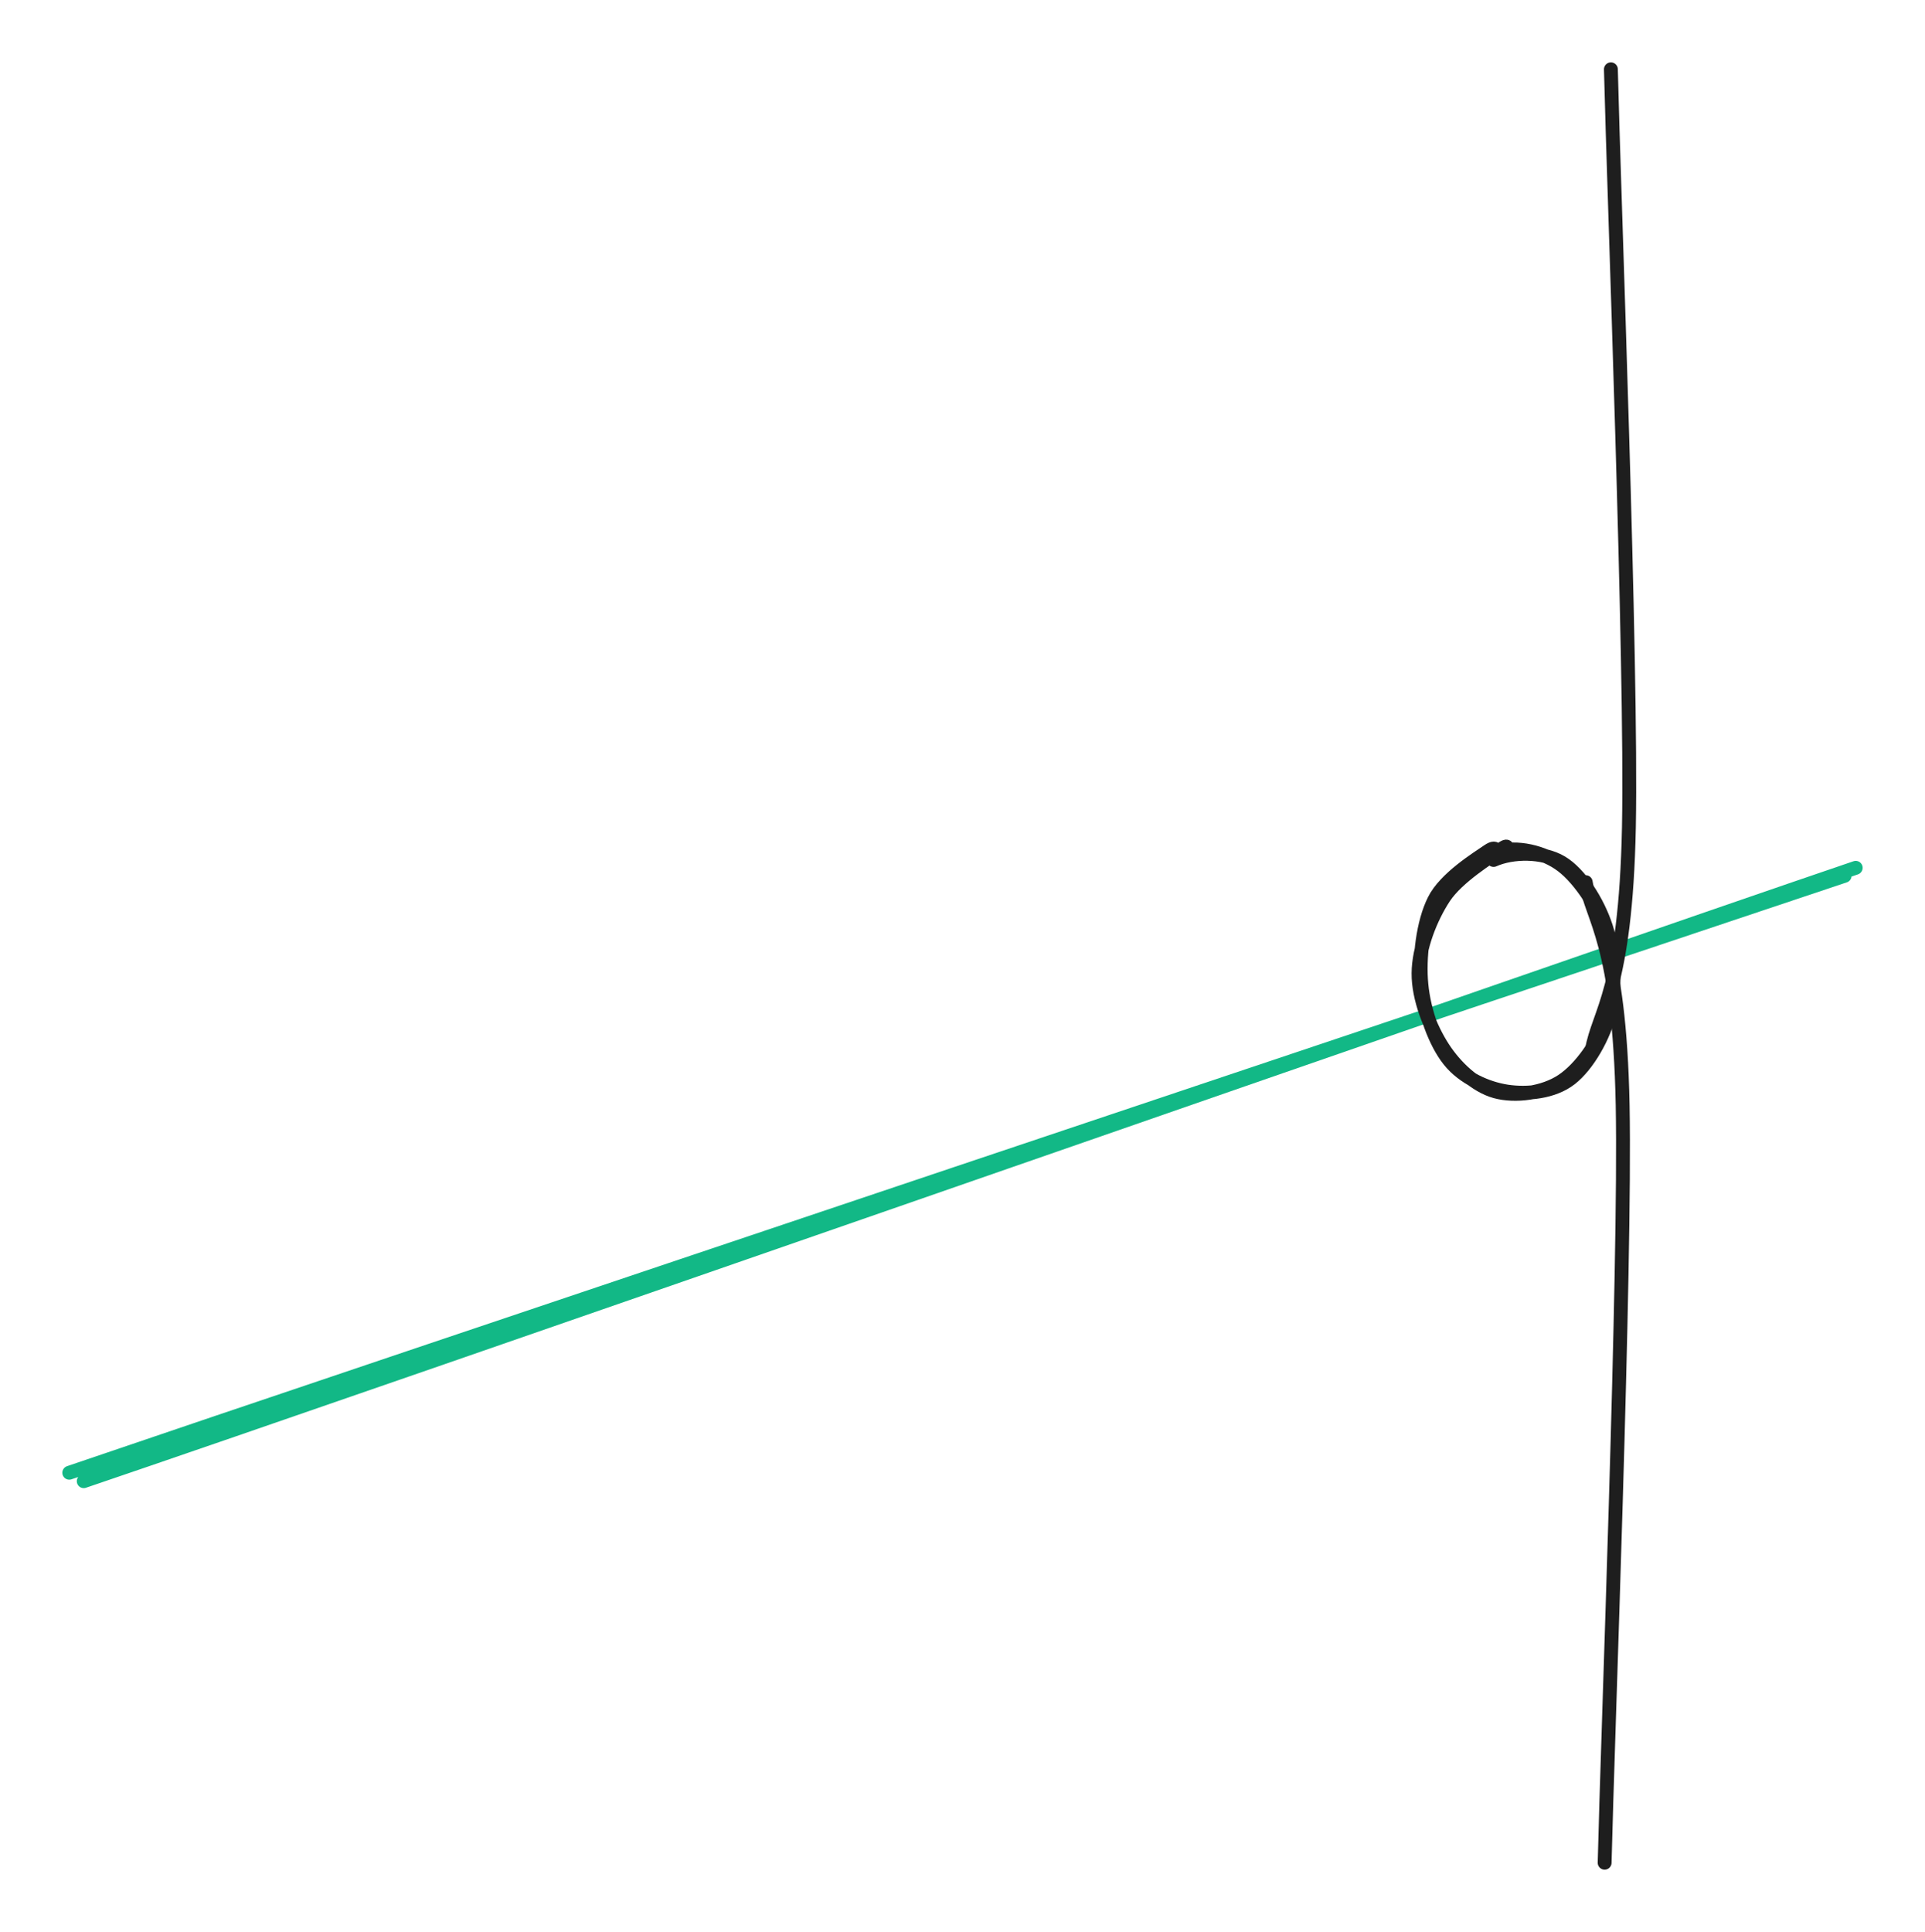 <svg version="1.1" xmlns="http://www.w3.org/2000/svg" viewBox="0 0 277.813 278.817" width="277.813" height="278.817">
  <!-- svg-source:excalidraw -->
  
  <defs>
    <style class="style-fonts">
      
    </style>
    
  </defs>
  <rect x="0" y="0" width="277.813" height="278.817" fill="#ffffff"></rect><g stroke-linecap="round"><g transform="translate(267.365 126.586) rotate(0 -128.09 43.271)"><path d="M-1.15 -0.2 C-44.22 14.19, -214.66 71.36, -257.37 85.95 M0.45 -1.35 C-42.37 13.23, -212.69 72.71, -255.28 87.17" stroke="#12b886" stroke-width="2" fill="none"></path></g></g><mask></mask><g stroke-linecap="round"><g transform="translate(232.482 10) rotate(0 -0.069 70.753)"><path d="M0 0 C0.43 18.22, 3.05 85.74, 2.6 109.32 C2.14 132.91, -1.84 136.14, -2.73 141.51 M0 0 C0.43 18.22, 3.05 85.74, 2.6 109.32 C2.14 132.91, -1.84 136.14, -2.73 141.51" stroke="#1e1e1e" stroke-width="2" fill="none"></path></g></g><mask></mask><g stroke-linecap="round" transform="translate(204.8 122.965) rotate(0 13.803 17.472)"><path d="M11.33 -0.04 C13.98 -0.91, 18 -0.06, 20.64 1.96 C23.29 3.97, 26.13 8.36, 27.21 12.02 C28.29 15.67, 28.21 20.39, 27.12 23.89 C26.02 27.39, 23.32 31.24, 20.64 33.01 C17.96 34.79, 13.89 35.33, 11.02 34.54 C8.16 33.75, 5.32 31.12, 3.47 28.28 C1.62 25.44, -0.11 21.12, -0.08 17.49 C-0.06 13.87, 1.65 9.5, 3.61 6.53 C5.58 3.56, 10.2 0.76, 11.7 -0.32 C13.21 -1.41, 12.52 -0.36, 12.63 0.04 M10.75 1.14 C13.5 -0.09, 17.83 -0.11, 20.53 1.49 C23.23 3.09, 25.78 7.17, 26.95 10.74 C28.13 14.32, 28.43 19.29, 27.57 22.95 C26.72 26.61, 24.33 30.78, 21.85 32.71 C19.36 34.65, 15.6 35, 12.68 34.56 C9.76 34.11, 6.39 32.61, 4.34 30.04 C2.28 27.46, 0.69 22.95, 0.33 19.1 C-0.03 15.26, 0.57 10.16, 2.18 6.95 C3.78 3.74, 8.46 0.89, 9.96 -0.15 C11.46 -1.19, 11.11 0.31, 11.2 0.73" stroke="#1e1e1e" stroke-width="2" fill="none"></path></g><g stroke-linecap="round"><g transform="translate(231.578 268.817) rotate(0 -0.069 -70.753)"><path d="M0 0 C0.43 -18.22, 3.05 -85.74, 2.6 -109.32 C2.14 -132.91, -1.84 -136.14, -2.73 -141.51 M0 0 C0.43 -18.22, 3.05 -85.74, 2.6 -109.32 C2.14 -132.91, -1.84 -136.14, -2.73 -141.51" stroke="#1e1e1e" stroke-width="2" fill="none"></path></g></g><mask></mask></svg>